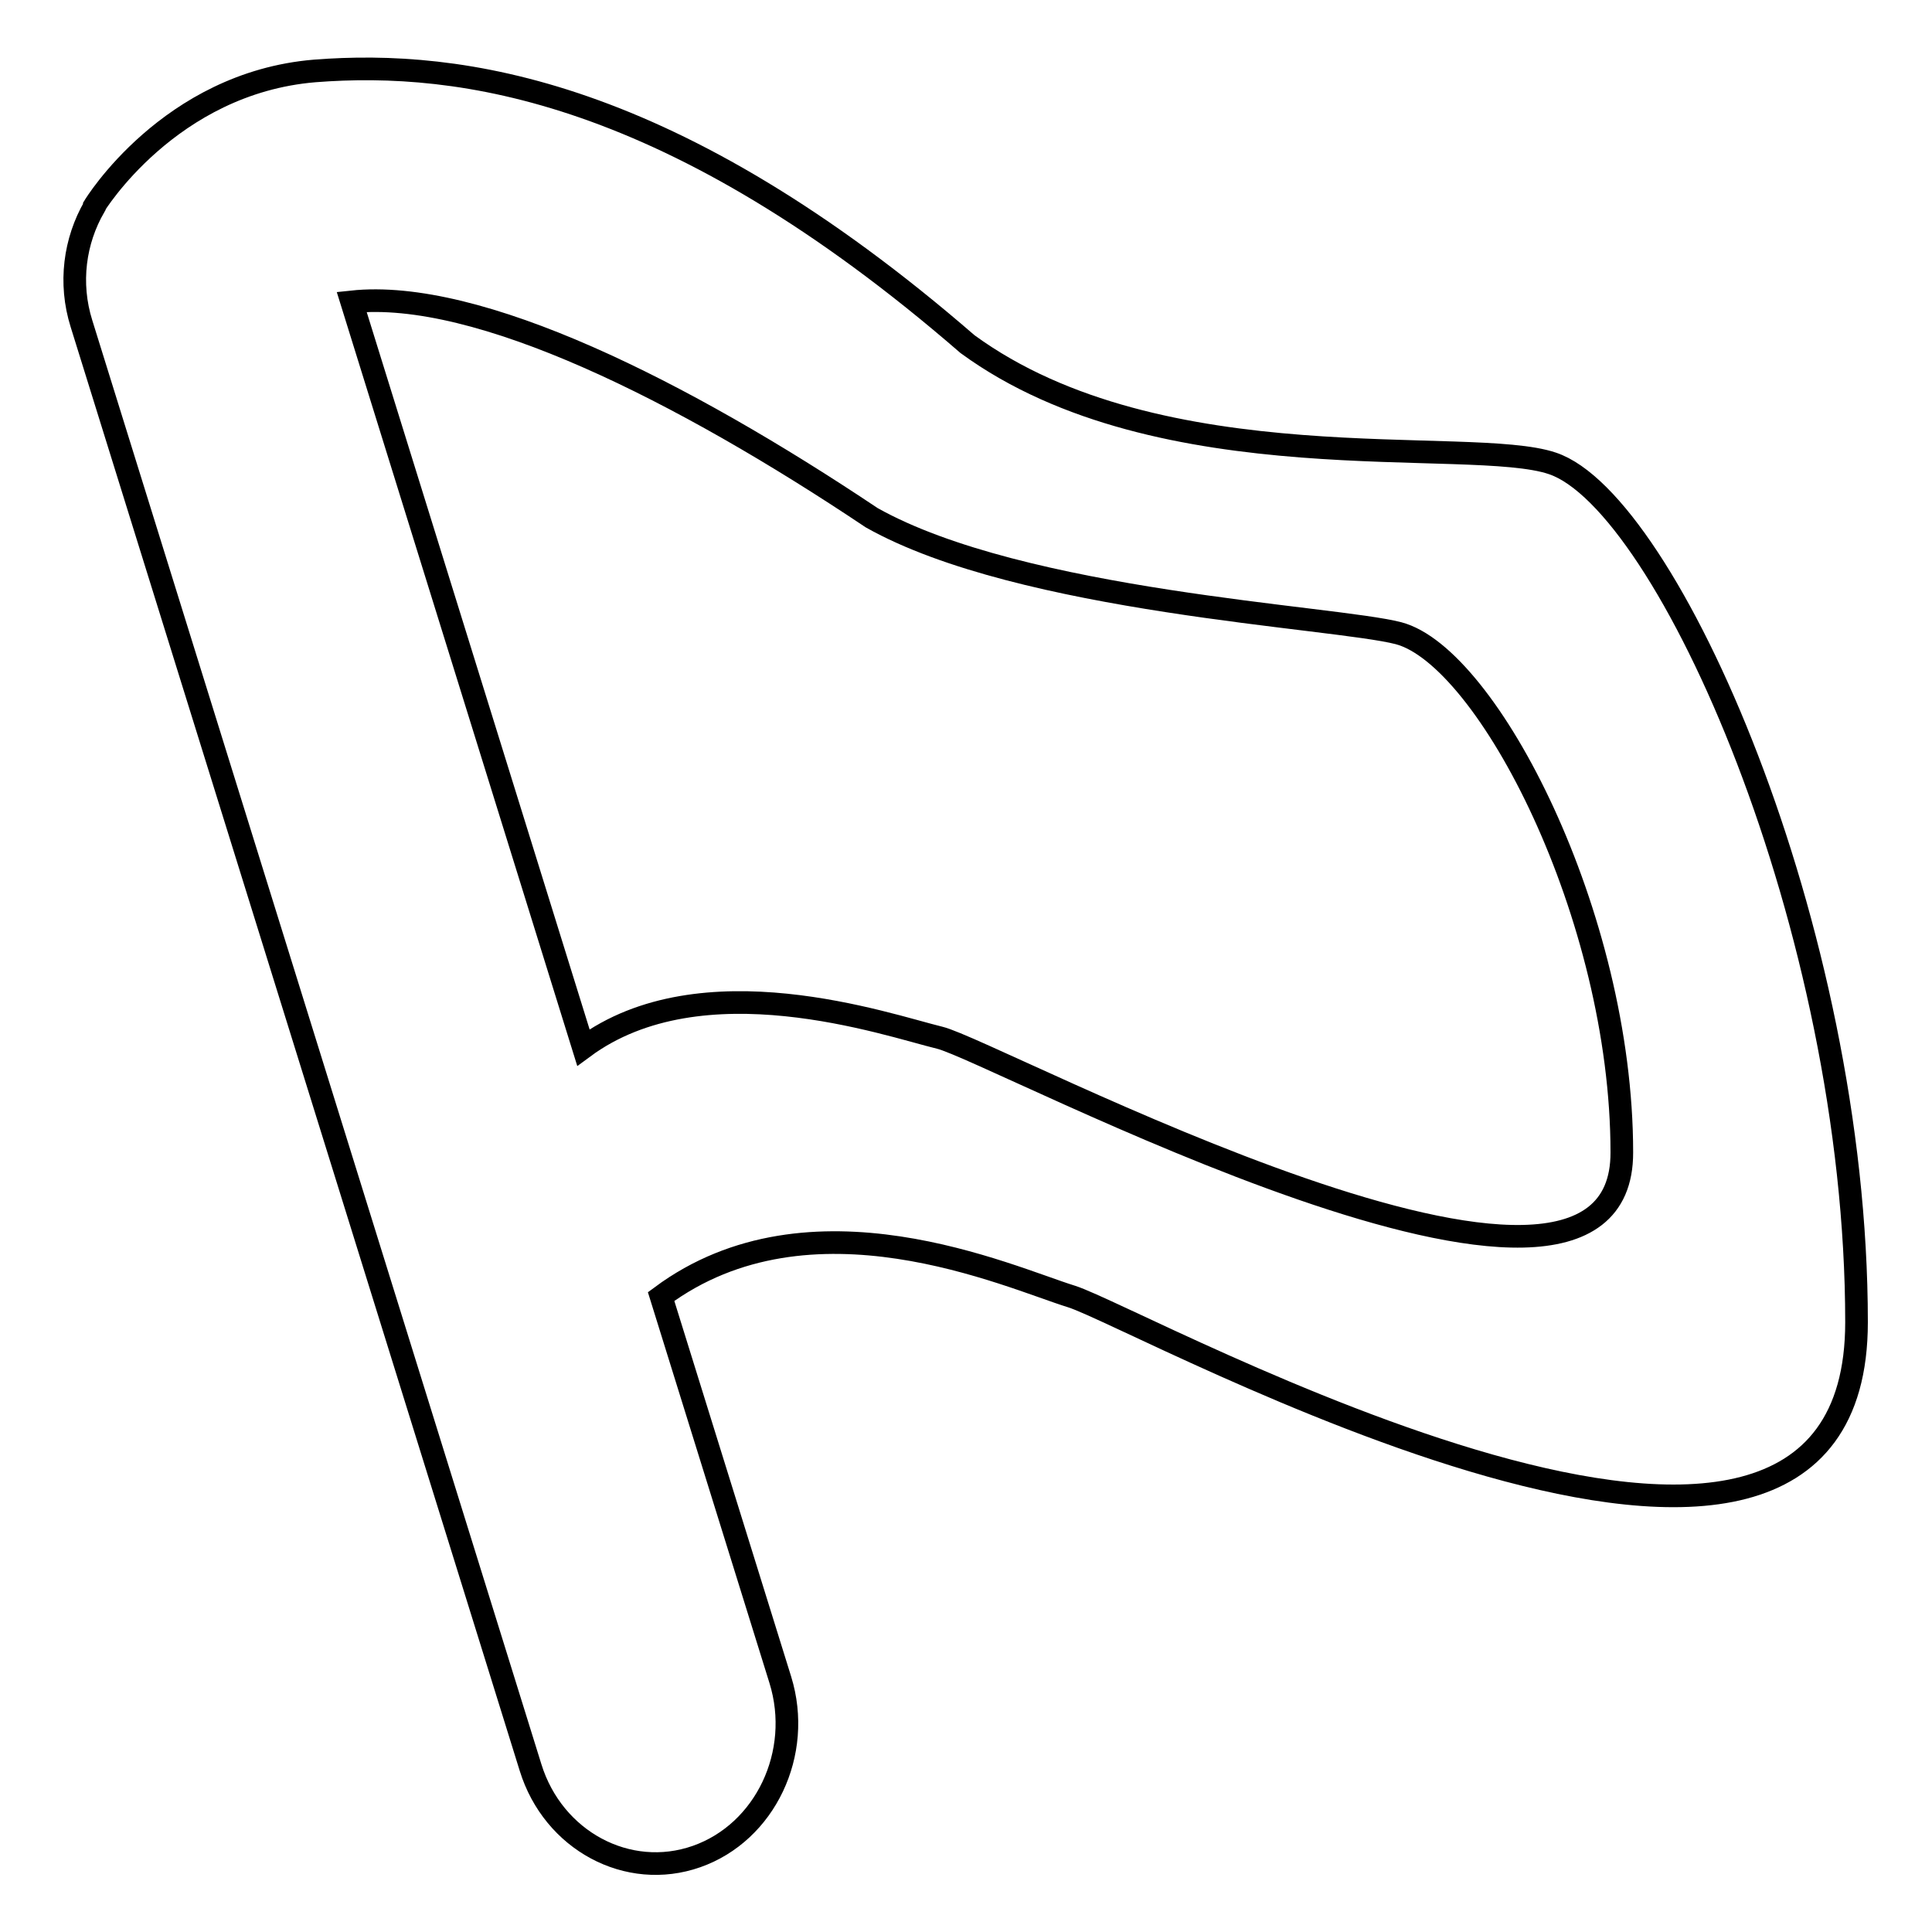 <?xml version="1.0" encoding="utf-8"?>
<!-- Svg Vector Icons : http://www.onlinewebfonts.com/icon -->
<!DOCTYPE svg PUBLIC "-//W3C//DTD SVG 1.1//EN" "http://www.w3.org/Graphics/SVG/1.1/DTD/svg11.dtd">
<svg version="1.1" xmlns="http://www.w3.org/2000/svg" xmlns:xlink="http://www.w3.org/1999/xlink" x="0px" y="0px" viewBox="0 0 256 256" enable-background="new 0 0 256 256" xml:space="preserve">
<g><g><path stroke-width="3" fill-opacity="0" stroke="#000000"  d="M205.7,61.4c-10.9-3.7-51.9,2.9-77.5-15.8C89.1,11.7,60.9,7.9,41.7,9.4C22.4,11,12.5,27.3,12.5,27.3l0,0.1c-2.6,4.5-3.4,10.1-1.7,15.5l59.5,191.3c3,9.7,12.9,15,22,11.8s14.1-13.7,11.1-23.4l-15.8-50.8c19.8-14.7,46-2.6,54.4,0c9.2,2.9,104,55.7,104,3.4C246,122.9,220.9,66.5,205.7,61.4z M124.5,137.5c-7-1.7-31.5-10.3-47.2,1.3L46.6,40c16.7-1.8,43.8,11.8,68.9,28.6c19.9,11.2,61.3,13.1,69.8,15.3c11.8,3.1,29.6,37.4,29.6,68.8C215,184.1,131.7,139.2,124.5,137.5z"/></g></g>
</svg>